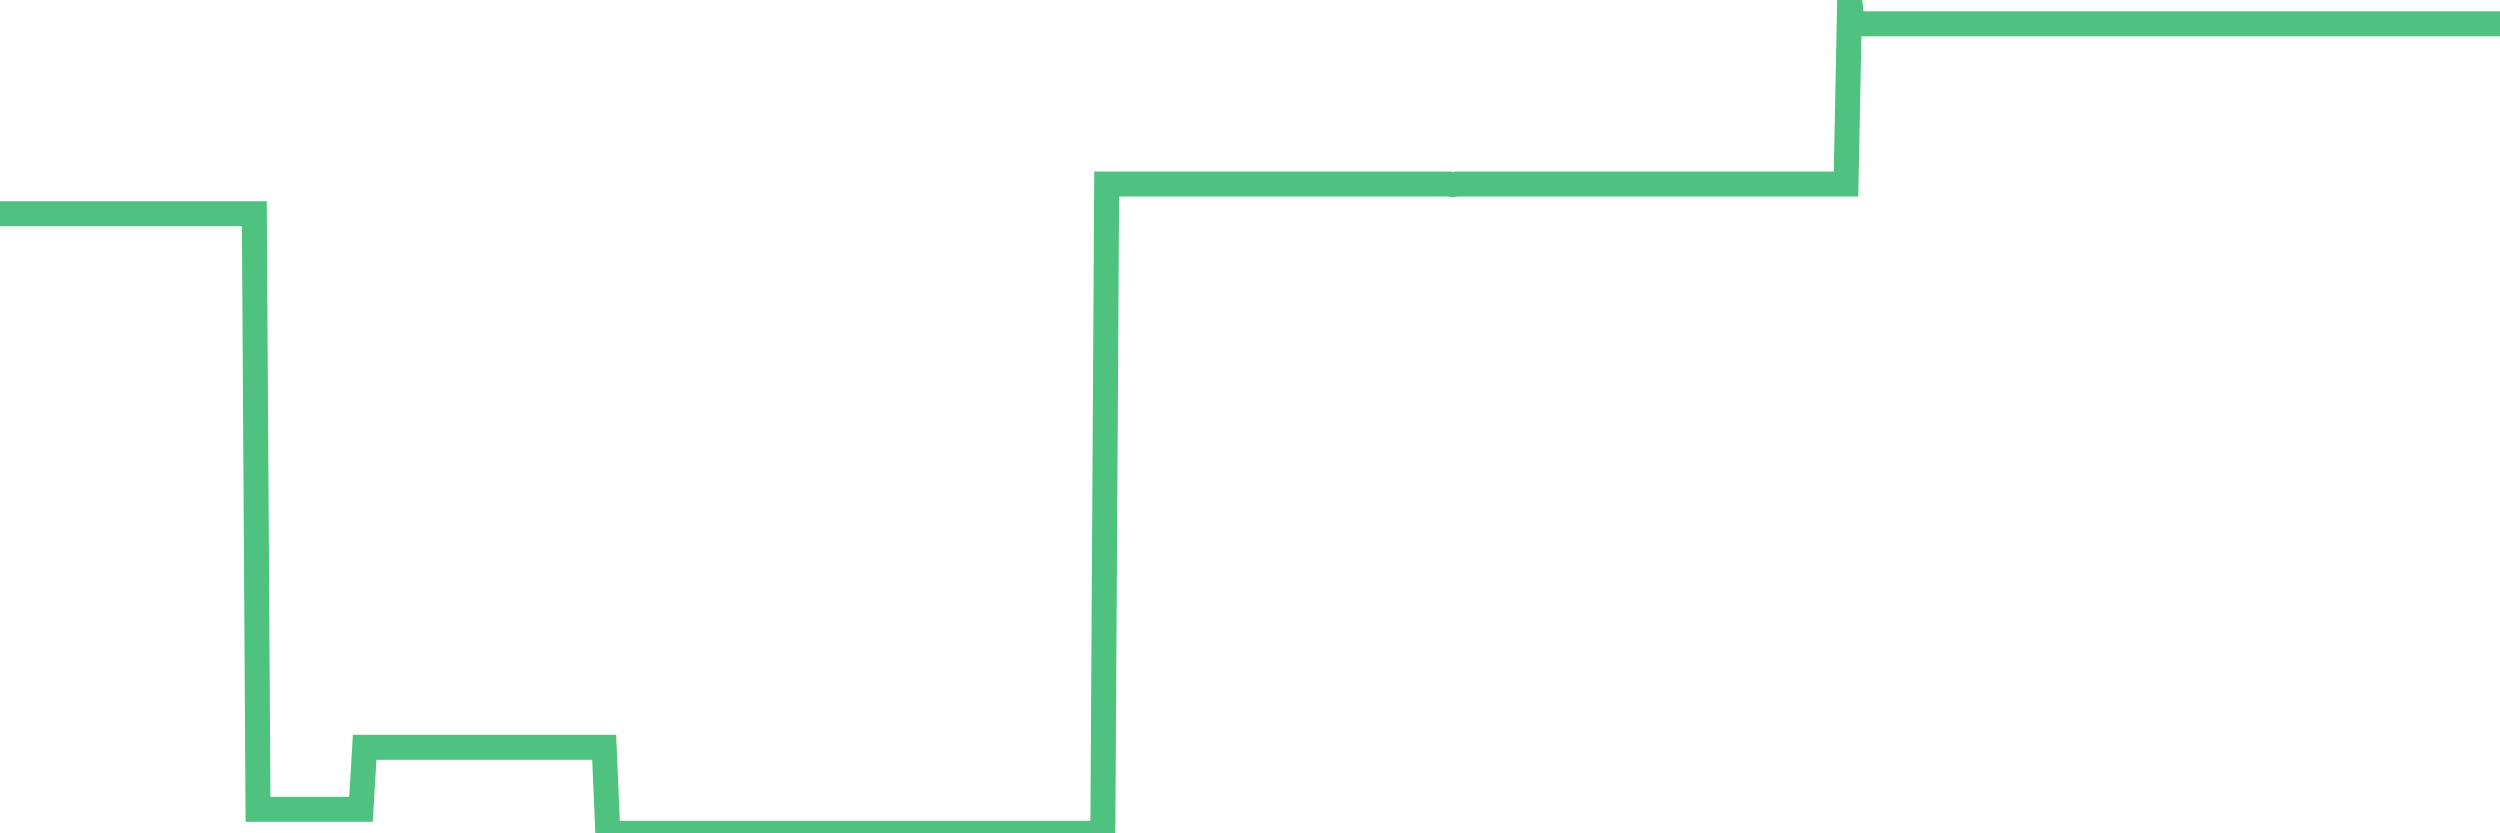 <?xml version="1.0"?><svg width="150px" height="50px" xmlns="http://www.w3.org/2000/svg" xmlns:xlink="http://www.w3.org/1999/xlink"> <polyline fill="none" stroke="#4fc280" stroke-width="1.5px" stroke-linecap="round" stroke-miterlimit="5" points="0.00,12.82 0.22,12.82 0.45,12.82 0.67,12.82 0.89,12.82 1.12,12.82 1.34,12.82 1.56,12.82 1.79,12.82 1.94,12.82 2.16,12.82 2.38,12.82 2.61,12.82 2.83,12.82 3.05,12.82 3.28,12.82 3.50,12.82 3.65,12.82 3.87,12.82 4.09,12.82 4.32,12.82 4.54,12.82 4.76,12.82 4.99,12.82 5.21,12.82 5.36,12.82 5.58,12.82 5.81,12.82 6.03,12.82 6.25,12.82 6.48,12.82 6.70,12.82 6.92,12.82 7.07,12.82 7.29,12.82 7.52,12.82 7.74,12.82 7.96,12.82 8.19,12.82 8.41,12.82 8.63,12.82 8.78,12.82 9.01,12.82 9.23,12.82 9.45,12.82 9.68,12.82 9.90,12.82 10.12,12.82 10.35,12.82 10.50,12.82 10.72,12.82 10.94,12.82 11.17,12.82 11.39,12.82 11.61,12.82 11.84,12.82 12.06,12.82 12.21,12.82 12.43,12.82 12.65,12.82 12.88,12.82 13.10,12.82 13.32,12.82 13.55,12.82 13.77,12.82 13.92,12.82 14.14,12.82 14.37,12.82 14.59,12.82 14.81,12.82 15.04,12.82 15.26,12.82 15.48,48.56 15.63,48.56 15.85,48.56 16.08,48.56 16.30,48.56 16.52,48.56 16.75,48.56 16.97,48.56 17.19,48.56 17.42,48.56 17.57,48.56 17.79,48.56 18.01,48.56 18.24,48.56 18.46,48.56 18.68,48.56 18.91,48.56 19.13,48.56 19.28,48.56 19.50,48.56 19.73,48.56 19.95,48.56 20.17,48.56 20.39,48.56 20.62,48.56 20.84,48.56 20.99,48.56 21.21,48.56 21.44,48.56 21.66,48.56 21.88,44.84 22.11,44.84 22.33,44.84 22.55,44.84 22.70,44.84 22.93,44.84 23.15,44.84 23.37,44.84 23.60,44.84 23.82,44.84 24.04,44.84 24.27,44.84 24.41,44.84 24.64,44.84 24.86,44.84 25.08,44.84 25.31,44.84 25.53,44.84 25.75,44.84 25.98,44.84 26.13,44.84 26.35,44.84 26.57,44.84 26.80,44.84 27.02,44.84 27.24,44.84 27.47,44.84 27.69,44.84 27.84,44.84 28.06,44.84 28.29,44.84 28.51,44.84 28.73,44.84 28.95,44.84 29.18,44.84 29.40,44.84 29.55,44.84 29.77,44.84 30.00,44.84 30.22,44.84 30.44,44.84 30.67,44.84 30.89,44.84 31.11,44.84 31.26,44.84 31.49,44.84 31.71,44.84 31.93,44.84 32.16,44.84 32.38,44.84 32.60,44.84 32.83,44.84 33.05,44.84 33.20,44.84 33.42,44.84 33.64,44.84 33.87,44.84 34.09,44.84 34.31,44.84 34.54,44.84 34.76,44.84 34.91,44.84 35.13,44.84 35.36,44.84 35.58,44.84 35.80,44.84 36.03,44.84 36.25,44.84 36.47,50.00 36.62,50.00 36.84,50.00 37.07,50.00 37.29,50.00 37.51,50.00 37.74,50.00 37.96,50.00 38.18,50.00 38.33,50.00 38.56,50.00 38.78,50.00 39.00,50.00 39.23,50.00 39.45,50.00 39.67,50.00 39.90,50.00 40.05,50.00 40.27,50.00 40.49,50.00 40.72,50.00 40.94,50.00 41.16,50.00 41.39,50.00 41.61,50.00 41.76,50.00 41.98,50.00 42.20,50.00 42.43,50.00 42.65,50.00 42.87,50.00 43.10,50.00 43.32,50.00 43.47,50.00 43.69,50.00 43.92,50.00 44.14,50.00 44.36,50.00 44.59,50.00 44.81,50.00 45.03,50.00 45.18,50.00 45.40,50.00 45.63,50.00 45.85,50.00 46.07,50.00 46.30,50.00 46.52,50.00 46.74,50.00 46.89,50.00 47.12,50.00 47.34,50.00 47.56,50.00 47.79,50.00 48.01,50.00 48.23,50.00 48.46,50.00 48.68,50.00 48.83,50.00 49.05,50.00 49.28,50.00 49.50,50.00 49.72,50.00 49.95,50.00 50.17,50.00 50.39,50.00 50.54,50.00 50.76,50.00 50.99,50.00 51.21,50.00 51.43,50.00 51.66,50.00 51.88,50.00 52.10,50.00 52.25,50.00 52.48,50.00 52.70,50.00 52.92,50.00 53.15,50.00 53.37,50.00 53.59,50.00 53.82,50.00 53.96,50.00 54.19,50.00 54.41,50.00 54.63,50.00 54.86,50.00 55.08,50.00 55.30,50.00 55.53,50.00 55.68,50.00 55.90,50.00 56.12,50.00 56.35,50.00 56.57,50.00 56.79,50.00 57.02,50.00 57.24,50.00 57.39,50.00 57.61,50.00 57.84,50.00 58.06,50.00 58.28,50.00 58.51,50.00 58.73,50.00 58.95,50.00 59.10,50.00 59.32,50.00 59.55,50.00 59.77,50.00 59.99,50.00 60.22,50.00 60.44,50.00 60.66,50.00 60.81,50.00 61.04,50.00 61.26,50.00 61.48,50.00 61.71,50.00 61.93,50.00 62.15,50.00 62.38,50.00 62.52,50.00 62.75,50.00 62.97,50.00 63.19,50.00 63.42,50.00 63.64,50.00 63.86,50.00 64.09,50.00 64.24,50.00 64.46,50.00 64.68,50.00 64.91,50.00 65.13,50.00 65.35,50.00 65.58,50.00 65.80,50.00 66.02,50.00 66.17,50.00 66.40,11.04 66.62,11.04 66.84,11.04 67.07,11.04 67.29,11.04 67.51,11.04 67.74,11.04 67.88,11.04 68.11,11.04 68.33,11.04 68.55,11.04 68.78,11.04 69.00,11.04 69.22,11.04 69.45,11.04 69.60,11.04 69.82,11.04 70.04,11.04 70.27,11.04 70.49,11.04 70.71,11.04 70.94,11.04 71.16,11.04 71.31,11.04 71.53,11.04 71.75,11.04 71.98,11.04 72.20,11.04 72.42,11.04 72.65,11.04 72.87,11.04 73.02,11.04 73.24,11.04 73.47,11.04 73.69,11.04 73.91,11.04 74.14,11.04 74.36,11.04 74.58,11.04 74.73,11.04 74.96,11.04 75.18,11.04 75.40,11.04 75.63,11.04 75.85,11.04 76.07,11.04 76.30,11.04 76.44,11.04 76.67,11.04 76.89,11.04 77.11,11.04 77.34,11.04 77.56,11.04 77.78,11.04 78.01,11.04 78.16,11.04 78.38,11.04 78.60,11.04 78.83,11.04 79.05,11.04 79.27,11.04 79.50,11.04 79.72,11.04 79.87,11.04 80.09,11.04 80.31,11.04 80.54,11.04 80.76,11.04 80.98,11.04 81.21,11.04 81.43,11.04 81.65,11.04 81.80,11.04 82.03,11.04 82.25,11.04 82.47,11.04 82.70,11.04 82.92,11.04 83.14,11.04 83.37,11.04 83.52,11.04 83.74,11.04 83.96,11.04 84.19,11.04 84.41,11.04 84.63,11.04 84.86,11.04 85.08,11.04 85.23,11.04 85.45,11.04 85.67,11.04 85.90,11.04 86.12,11.04 86.34,11.04 86.57,11.04 86.79,11.04 86.94,11.04 87.16,11.08 87.39,11.04 87.61,11.04 87.83,11.04 88.06,11.04 88.28,11.04 88.50,11.04 88.65,11.04 88.87,11.04 89.10,11.04 89.32,11.04 89.54,11.04 89.77,11.04 89.99,11.04 90.21,11.04 90.36,11.04 90.59,11.04 90.81,11.04 91.03,11.04 91.26,11.04 91.48,11.04 91.70,11.04 91.93,11.04 92.08,11.04 92.30,11.04 92.52,11.04 92.75,11.04 92.97,11.04 93.19,11.04 93.42,11.04 93.64,11.04 93.79,11.04 94.01,11.04 94.23,11.04 94.46,11.04 94.68,11.04 94.90,11.04 95.13,11.04 95.35,11.04 95.50,11.04 95.72,11.04 95.95,11.04 96.17,11.04 96.39,11.04 96.62,11.04 96.84,11.04 97.06,11.04 97.29,11.04 97.43,11.04 97.66,11.04 97.88,11.04 98.10,11.04 98.33,11.04 98.55,11.04 98.77,11.04 99.00,11.04 99.15,11.04 99.37,11.04 99.59,11.04 99.82,11.04 100.04,11.04 100.26,11.04 100.49,11.04 100.71,11.04 100.86,11.04 101.08,11.04 101.31,11.04 101.53,11.04 101.75,11.04 101.97,11.04 102.20,11.04 102.42,11.04 102.57,11.04 102.79,11.04 103.02,11.04 103.24,11.04 103.46,11.04 103.69,11.04 103.91,11.04 104.13,11.04 104.28,11.04 104.51,11.04 104.73,11.04 104.95,11.04 105.18,11.04 105.40,11.04 105.62,11.04 105.85,11.04 105.99,11.04 106.22,11.04 106.44,11.04 106.66,11.04 106.89,11.04 107.11,11.04 107.33,11.04 107.56,11.04 107.71,11.04 107.93,11.04 108.15,11.04 108.38,11.04 108.60,11.04 108.82,11.04 109.05,11.04 109.27,11.04 109.42,11.04 109.64,11.04 109.87,11.04 110.09,11.04 110.31,11.04 110.53,11.04 110.76,11.04 110.98,0.00 111.13,1.43 111.35,1.43 111.58,1.43 111.80,1.43 112.02,1.43 112.25,1.43 112.47,1.43 112.69,1.43 112.92,1.43 113.07,1.43 113.29,1.43 113.51,1.43 113.74,1.43 113.96,1.43 114.18,1.43 114.41,1.43 114.63,1.43 114.78,1.43 115.00,1.43 115.22,1.43 115.45,1.43 115.67,1.43 115.89,1.43 116.12,1.43 116.34,1.43 116.49,1.43 116.71,1.43 116.94,1.43 117.16,1.43 117.38,1.43 117.61,1.43 117.83,1.43 118.05,1.43 118.20,1.43 118.42,1.43 118.65,1.43 118.87,1.43 119.09,1.43 119.32,1.43 119.54,1.43 119.76,1.43 119.91,1.43 120.14,1.43 120.36,1.43 120.58,1.43 120.81,1.43 121.03,1.43 121.25,1.43 121.48,1.43 121.63,1.43 121.85,1.43 122.07,1.43 122.30,1.43 122.52,1.43 122.74,1.43 122.97,1.43 123.19,1.43 123.34,1.43 123.56,1.43 123.78,1.43 124.01,1.43 124.23,1.43 124.45,1.43 124.68,1.43 124.90,1.43 125.05,1.43 125.27,1.43 125.50,1.43 125.72,1.43 125.94,1.43 126.17,1.43 126.39,1.43 126.61,1.43 126.76,1.43 126.98,1.43 127.21,1.43 127.43,1.43 127.65,1.43 127.88,1.43 128.10,1.43 128.32,1.43 128.47,1.43 128.70,1.43 128.92,1.43 129.14,1.43 129.37,1.43 129.59,1.43 129.81,1.43 130.04,1.43 130.26,1.43 130.41,1.43 130.63,1.43 130.86,1.43 131.08,1.43 131.30,1.43 131.53,1.43 131.75,1.43 131.97,1.43 132.12,1.43 132.34,1.43 132.57,1.43 132.79,1.43 133.01,1.43 133.24,1.43 133.46,1.43 133.68,1.43 133.83,1.43 134.06,1.43 134.28,1.43 134.50,1.43 134.73,1.43 134.95,1.43 135.17,1.43 135.40,1.43 135.54,1.43 135.77,1.43 135.99,1.43 136.21,1.43 136.44,1.43 136.66,1.43 136.88,1.43 137.11,1.43 137.26,1.43 137.48,1.43 137.70,1.43 137.93,1.43 138.15,1.43 138.37,1.43 138.60,1.43 138.82,1.43 138.97,1.43 139.19,1.43 139.42,1.43 139.64,1.43 139.86,1.43 140.09,1.43 140.31,1.43 140.53,1.43 140.68,1.43 140.90,1.43 141.13,1.43 141.35,1.43 141.57,1.43 141.80,1.43 142.02,1.43 142.24,1.43 142.39,1.43 142.62,1.43 142.84,1.43 143.06,1.43 143.29,1.43 143.51,1.43 143.73,1.43 143.96,1.43 144.10,1.43 144.33,1.43 144.55,1.43 144.77,1.43 145.00,1.43 145.22,1.43 145.44,1.43 145.67,1.43 145.89,1.43 146.04,1.43 146.26,1.43 146.49,1.43 146.71,1.43 146.93,1.43 147.16,1.43 147.38,1.43 147.60,1.43 147.75,1.43 147.98,1.43 148.20,1.43 148.42,1.43 148.65,1.43 148.87,1.43 149.09,1.43 149.32,1.43 149.46,1.43 149.69,1.43 149.91,1.43 150.00,1.43 "/></svg>